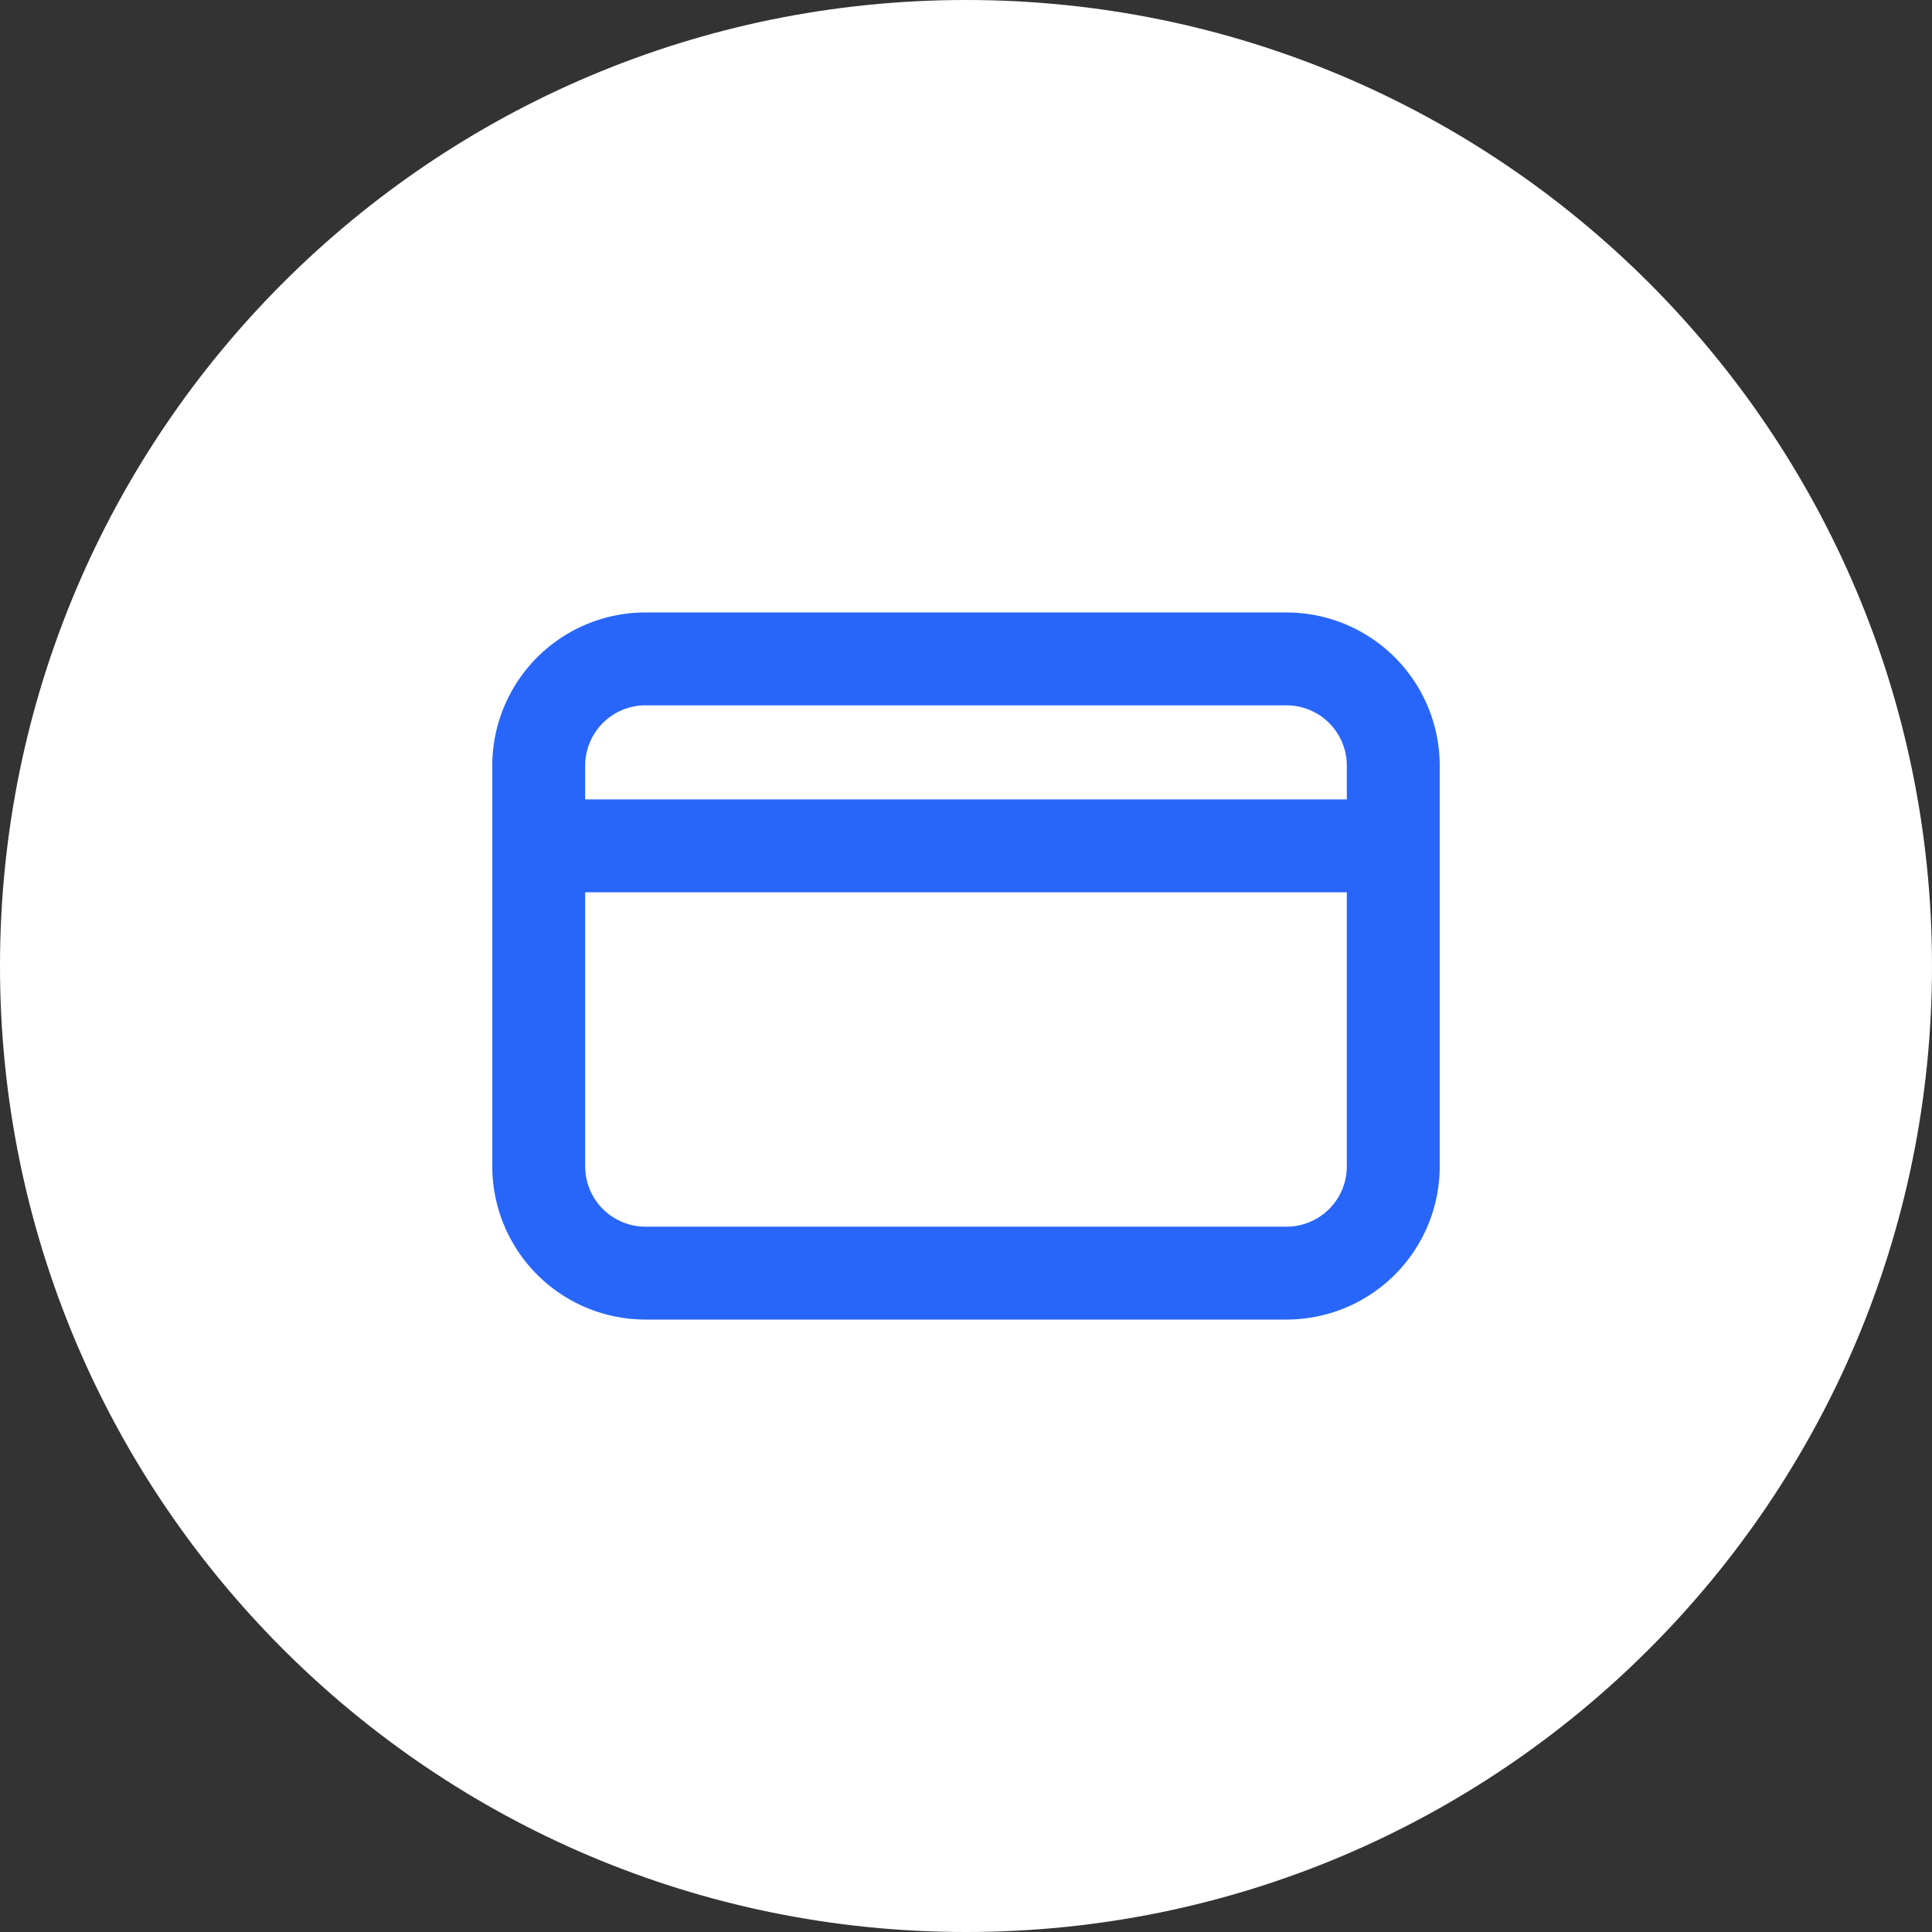 <svg xmlns="http://www.w3.org/2000/svg" fill="none" viewBox="0 0 52 52"><rect x="0" y="0" width="52" height="52" fill="#333333" stroke="none"/><path fill="#fff" d="M0 26C0 11.64 11.64 0 26 0s26 11.64 26 26-11.64 26-26 26S0 40.36 0 26Z"/><path stroke="#2866FA" stroke-linecap="round" stroke-linejoin="round" stroke-width="2.5" d="M15.218 22.765h21.563m-19.406-5.03h17.25a2.874 2.874 0 0 1 2.875 2.873v10.784a2.874 2.874 0 0 1-2.875 2.874h-17.25A2.875 2.875 0 0 1 14.5 31.39V20.61a2.875 2.875 0 0 1 2.875-2.876Z"/></svg>